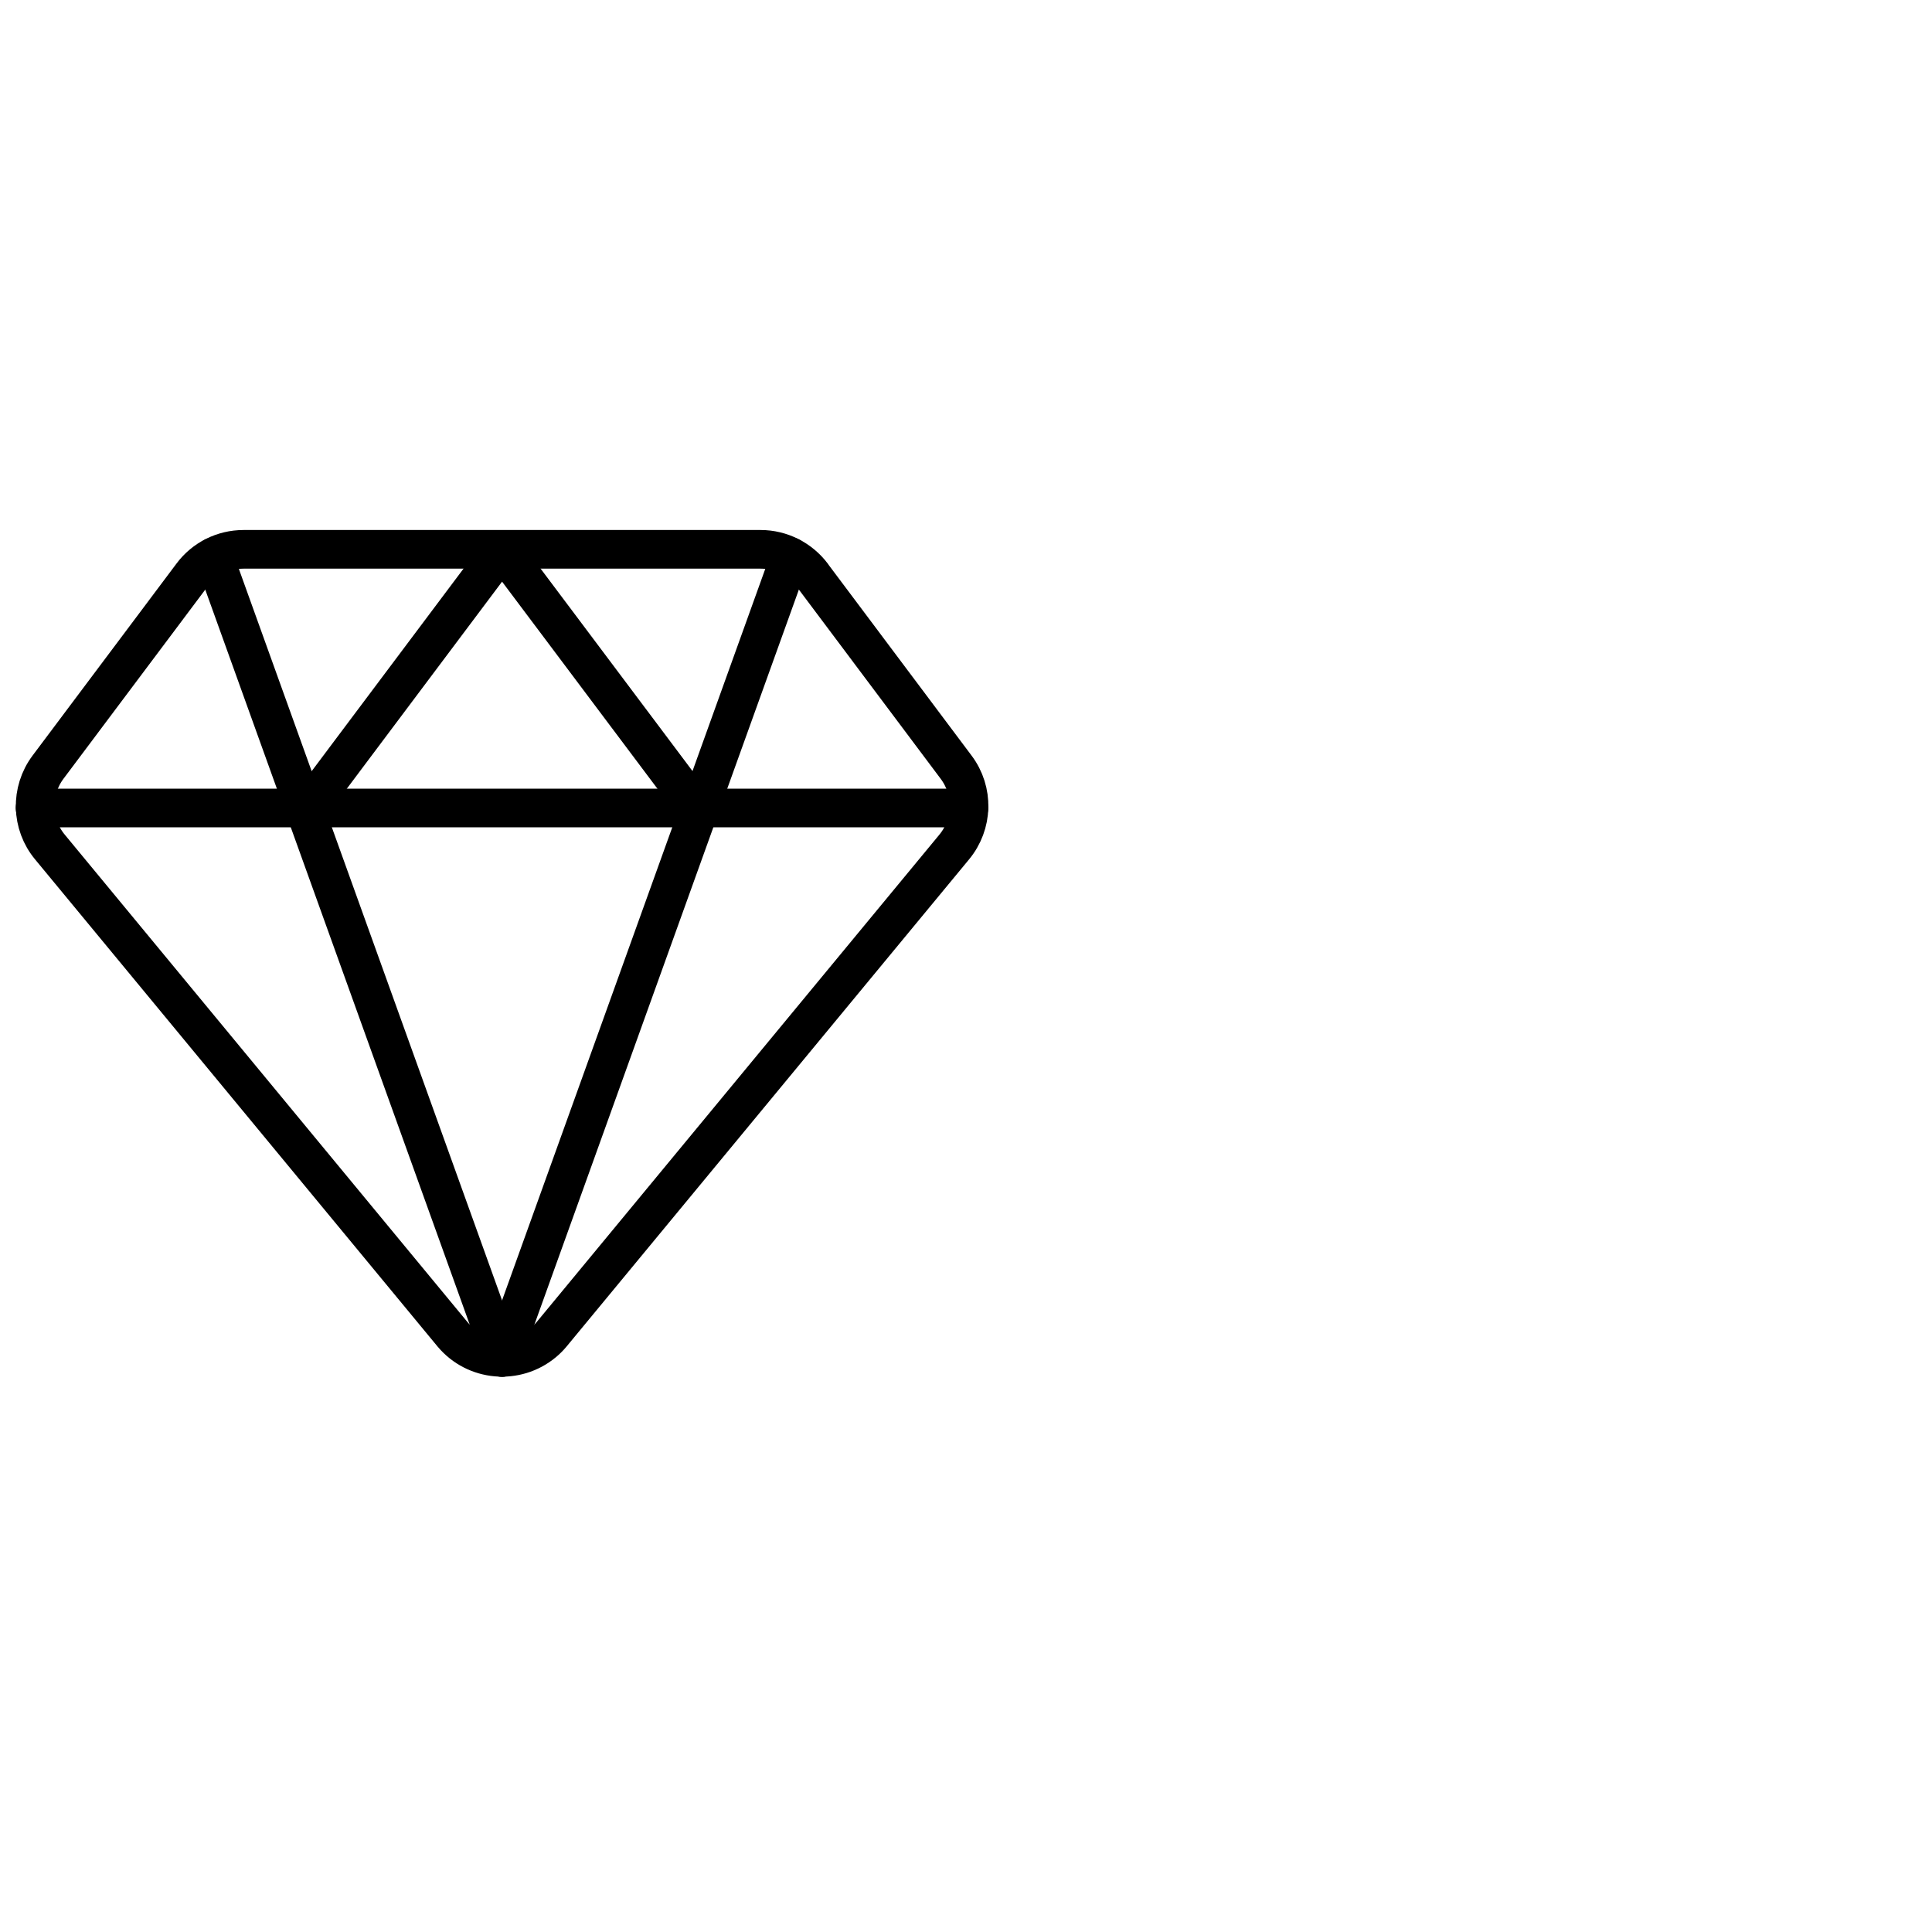 <?xml version="1.0" encoding="UTF-8"?><svg id="a" xmlns="http://www.w3.org/2000/svg" viewBox="0 0 150 150"><defs><style>.b{fill:none;stroke:#000;stroke-linecap:round;stroke-linejoin:round;stroke-width:3px;}</style></defs><path class="b" d="M63.07,44.66c-.95-1.26-2.44-2.01-4.01-2.01H18.91c-1.58,0-3.07,.74-4.01,2.01L3.73,59.56c-1.39,1.86-1.33,4.44,.16,6.22l31.24,37.81c1.78,2.12,4.94,2.4,7.07,.63,.23-.19,.44-.4,.63-.63l31.24-37.81c1.49-1.79,1.56-4.36,.16-6.22l-11.16-14.89Z"/><line class="b" x1="16.61" y1="43.22" x2="38.98" y2="105.39"/><line class="b" x1="61.35" y1="43.22" x2="38.98" y2="105.39"/><line class="b" x1="2.72" y1="62.73" x2="75.23" y2="62.73"/><polyline class="b" points="23.93 62.73 38.98 42.66 54.04 62.73"/></svg>